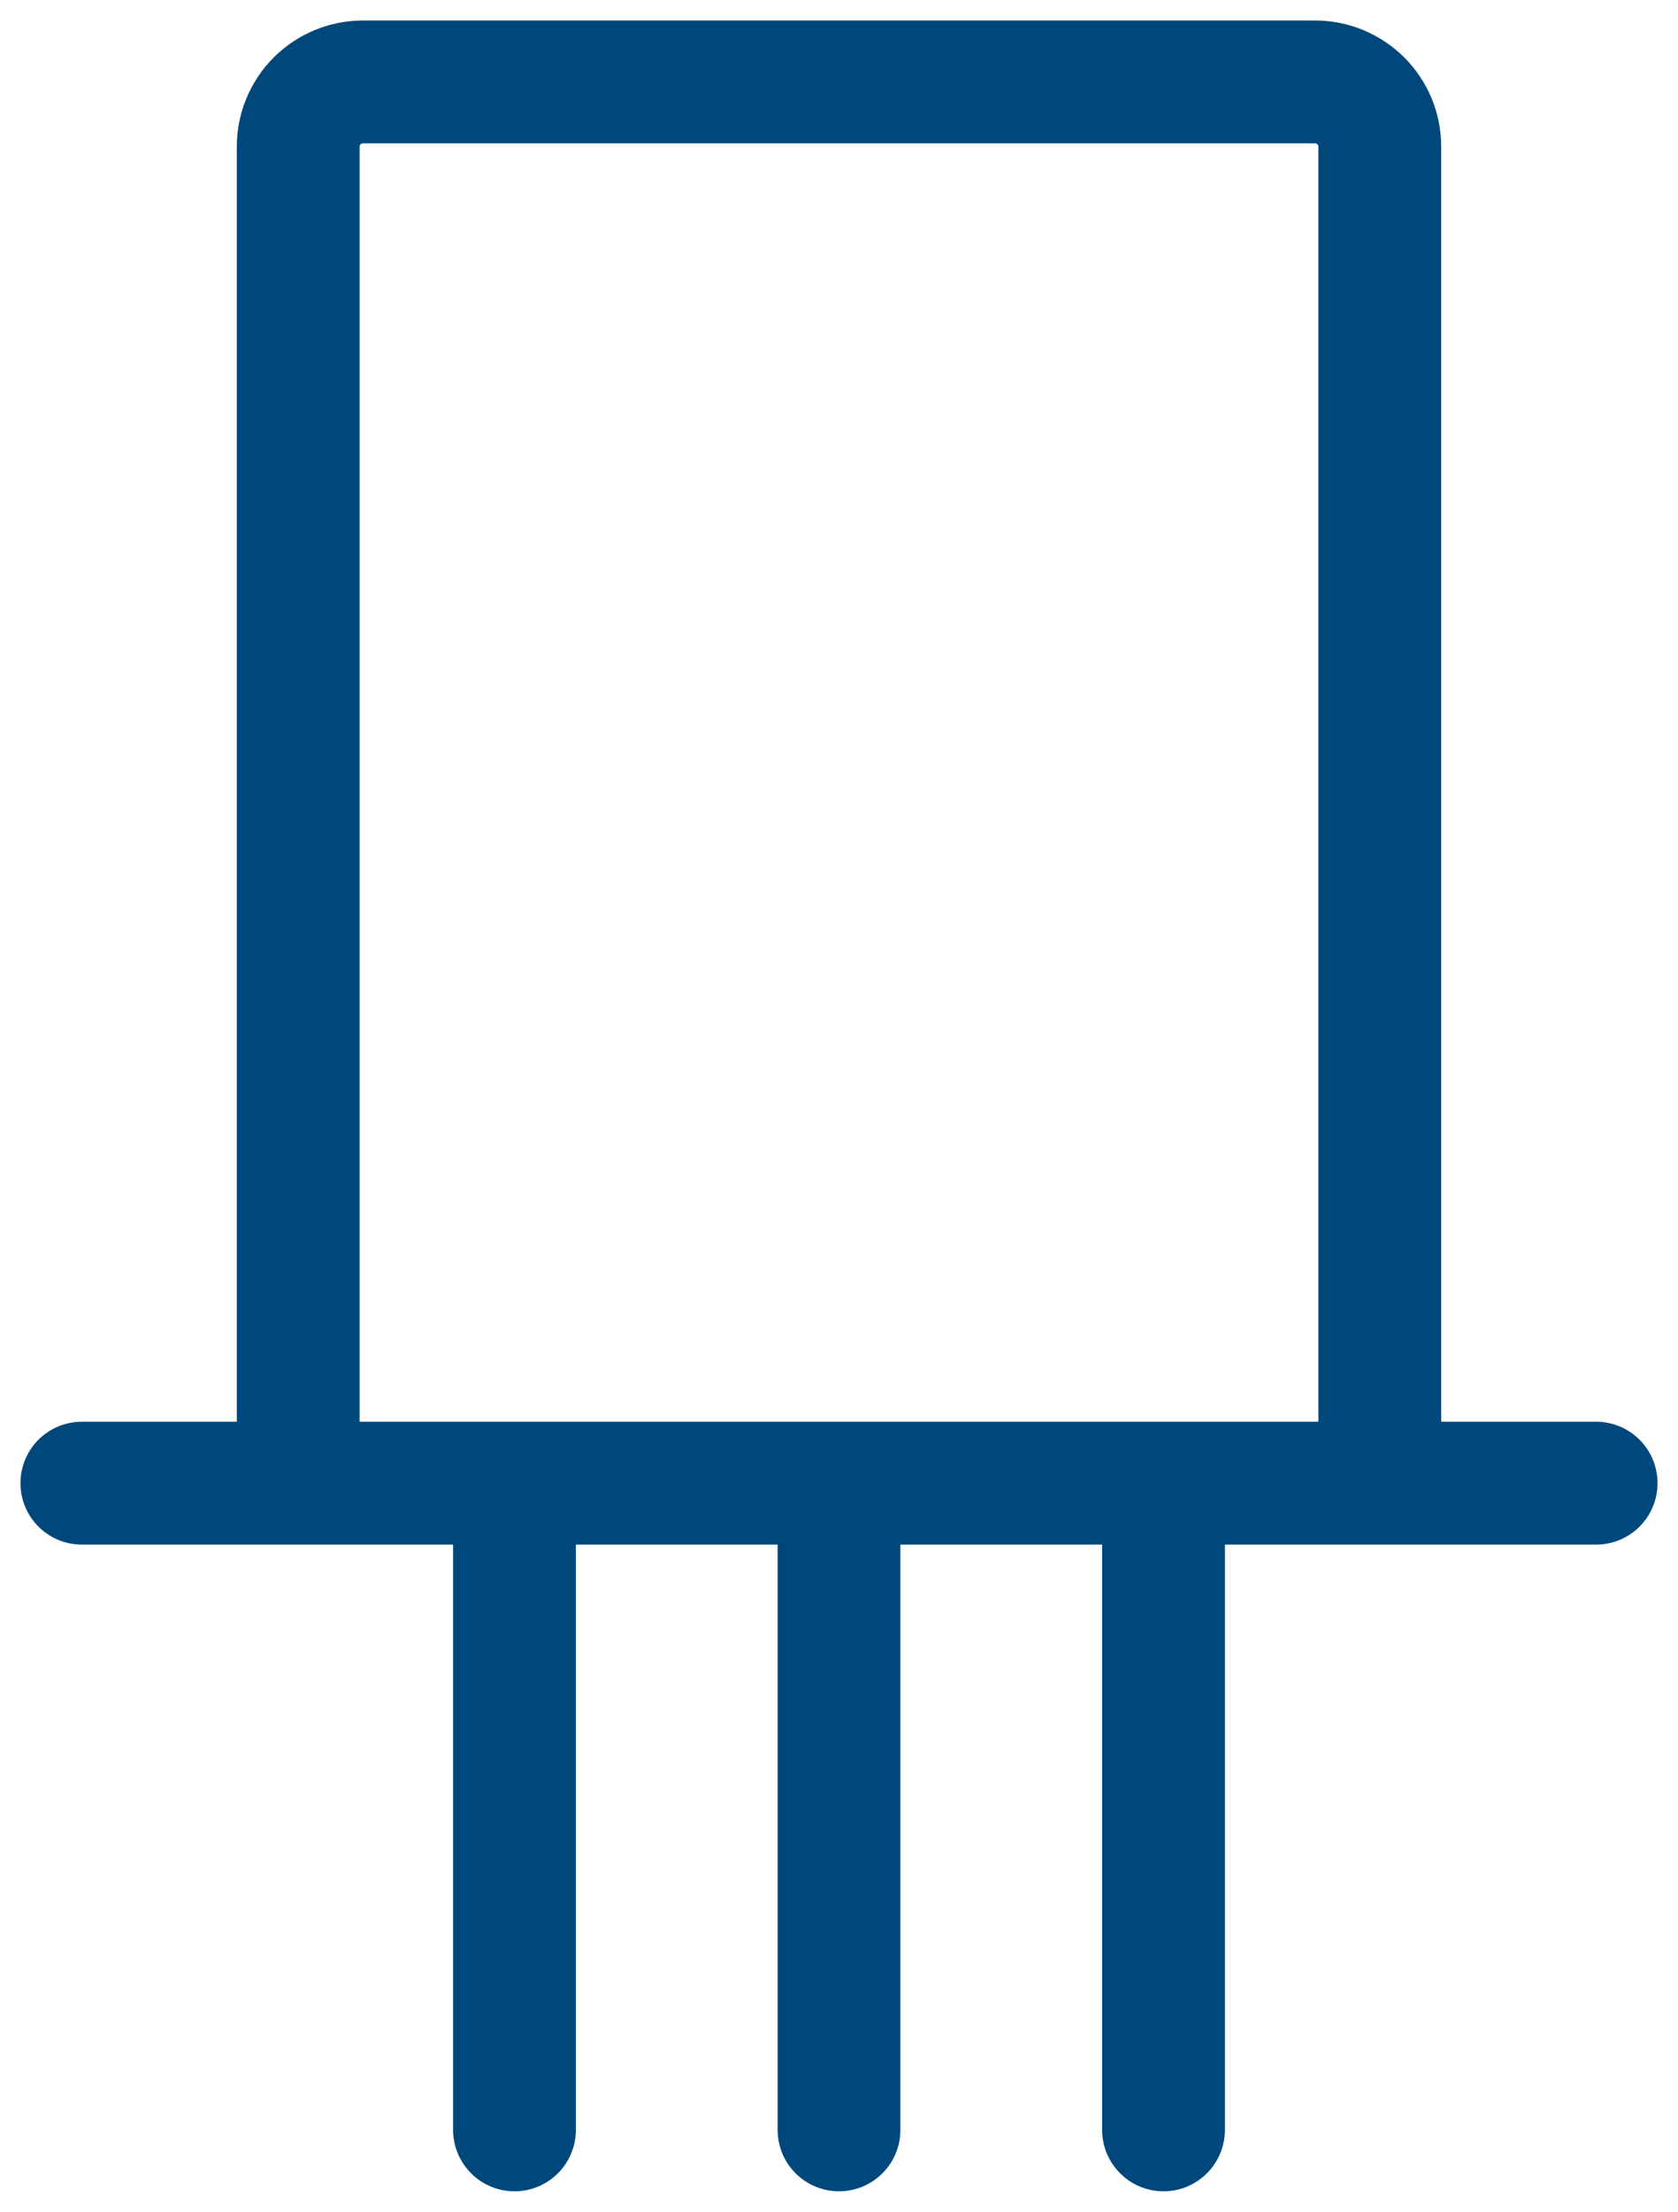 <svg width="41" height="54" viewBox="0 0 41 54" fill="none" xmlns="http://www.w3.org/2000/svg">
<path d="M7.286 36.211V3.579C7.286 3.16 7.453 2.759 7.75 2.462C8.048 2.166 8.451 2 8.871 2H32.129C32.337 2 32.543 2.041 32.735 2.12C32.928 2.2 33.103 2.316 33.25 2.462C33.397 2.609 33.514 2.783 33.594 2.975C33.673 3.166 33.714 3.372 33.714 3.579V36.211M7.286 36.211H12.571M7.286 36.211H2M33.714 36.211H28.429M33.714 36.211H39M12.571 36.211H20.5M12.571 36.211V52M28.429 36.211H20.5M28.429 36.211V52M20.5 36.211V52" stroke="#00487C" stroke-width="3" stroke-linecap="round" stroke-linejoin="round"/>
</svg>
